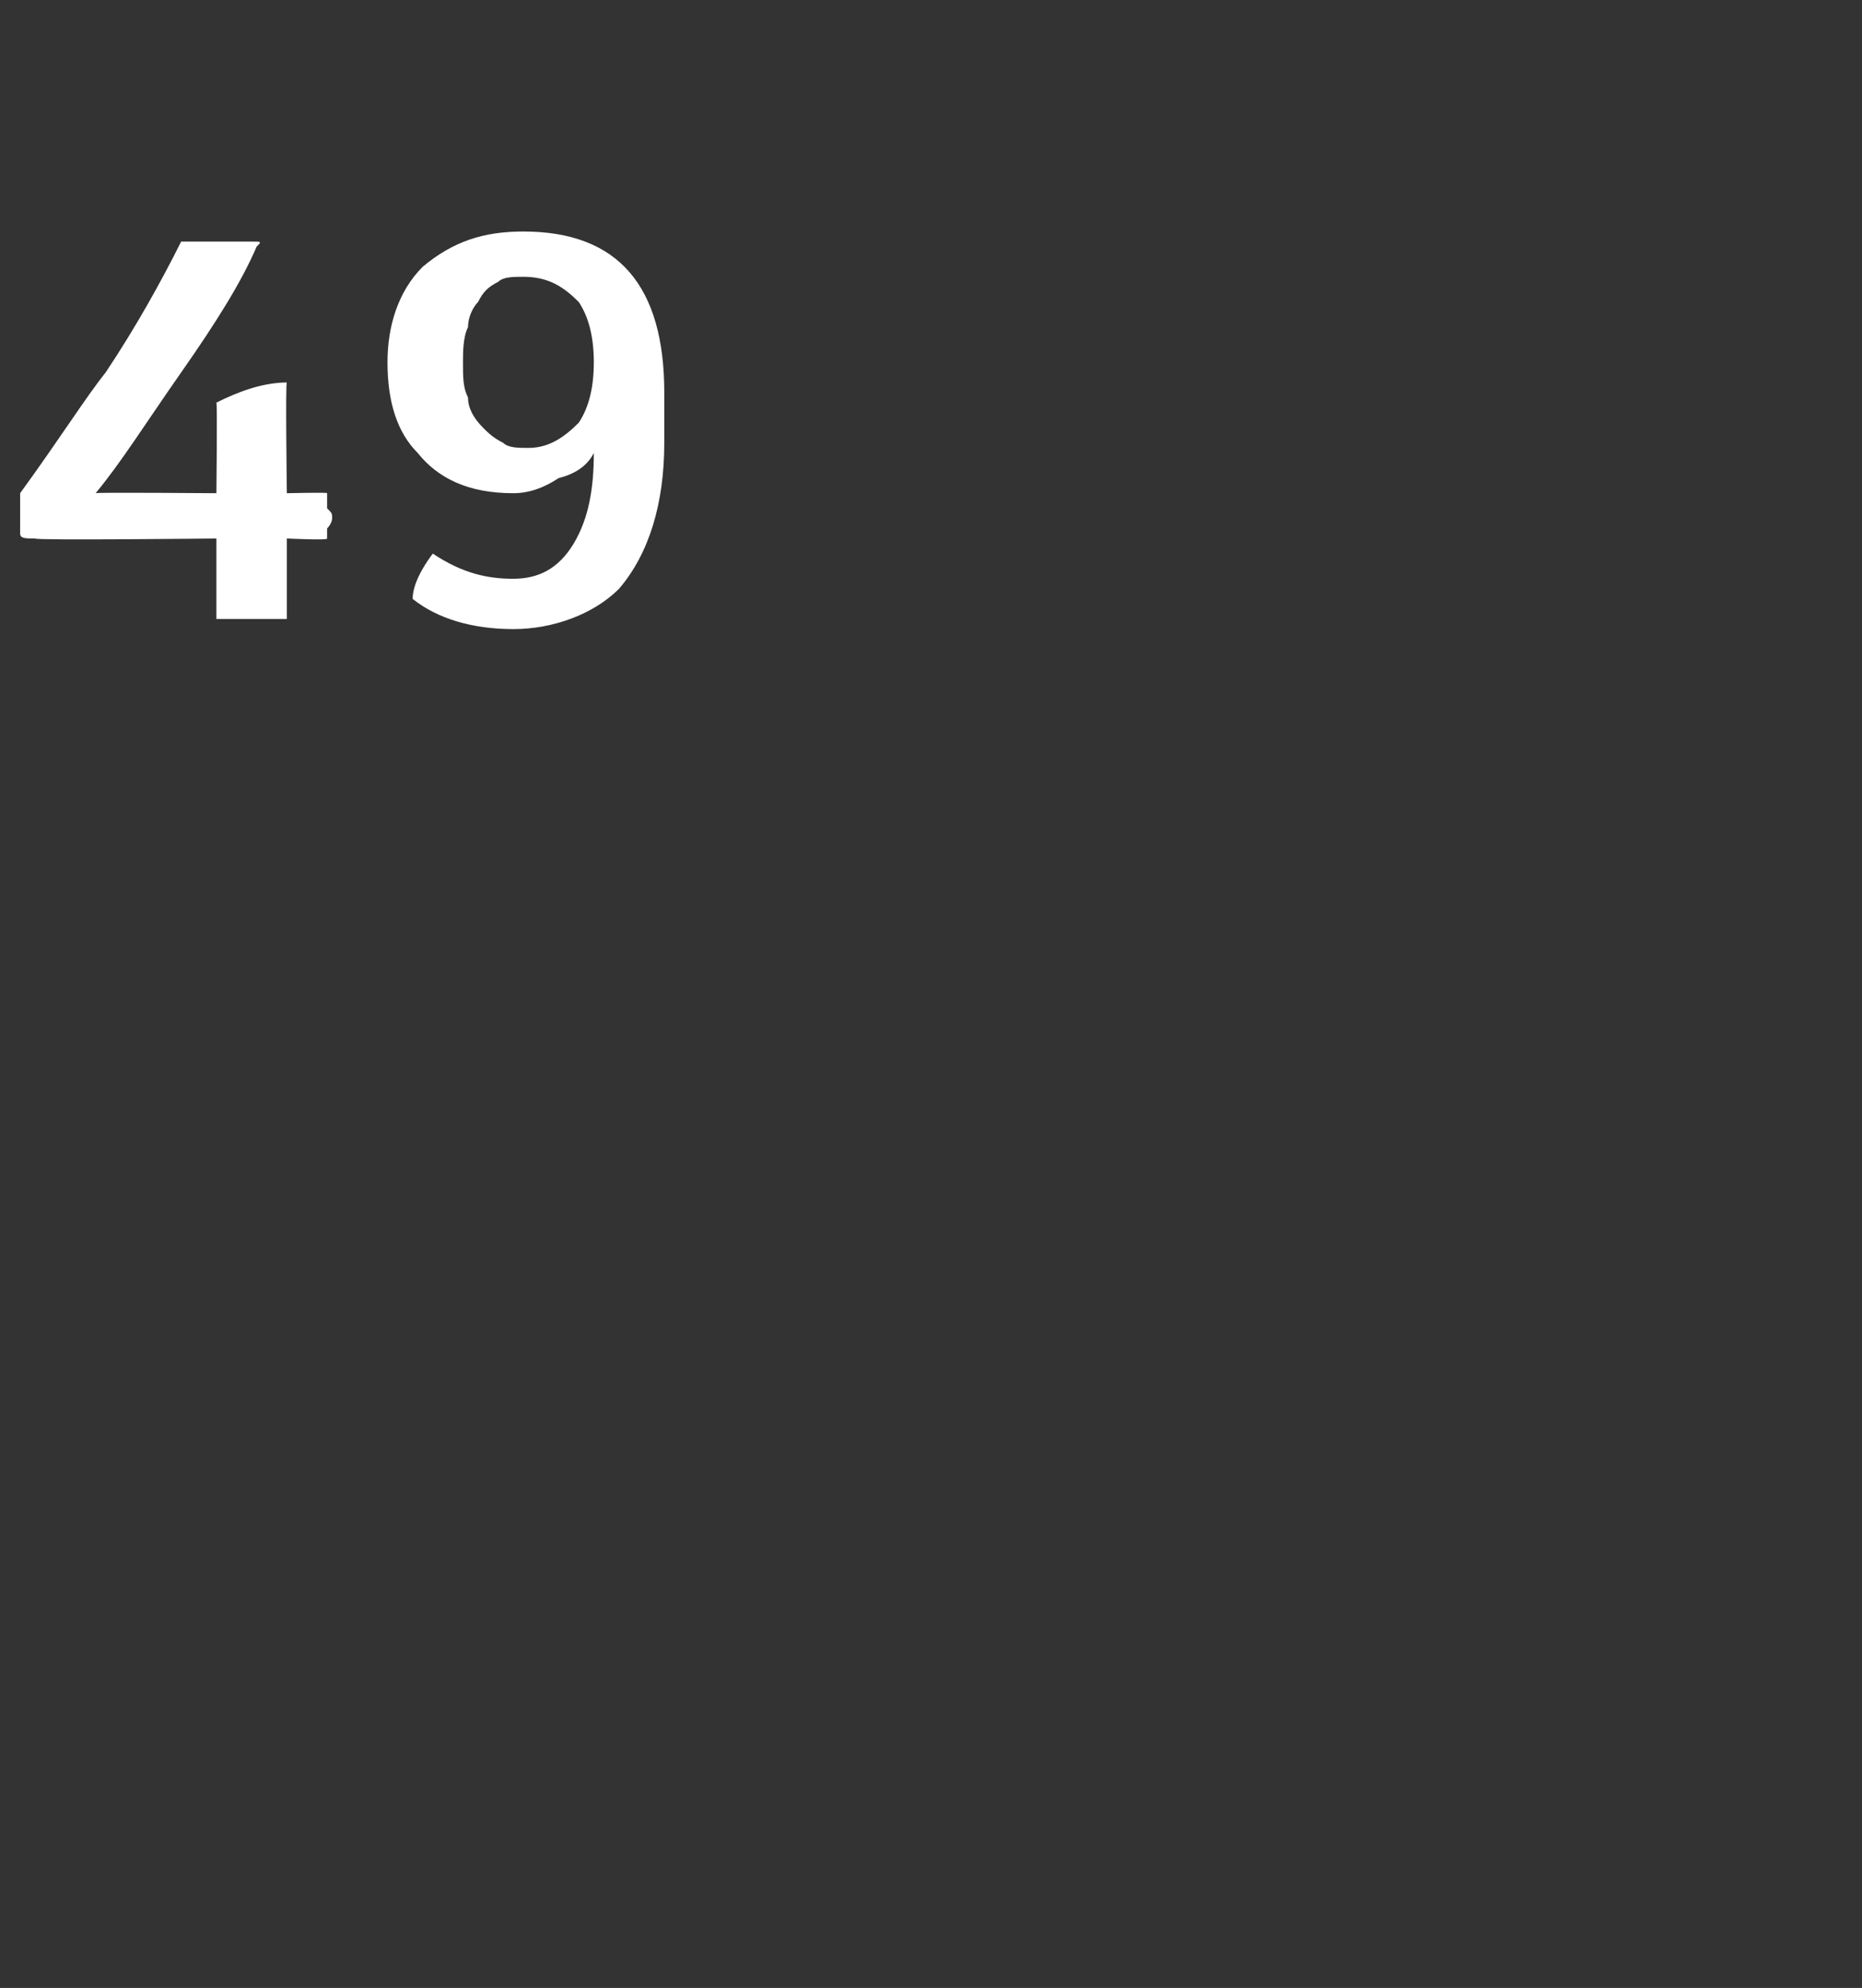<?xml version="1.0" standalone="no"?><!DOCTYPE svg PUBLIC "-//W3C//DTD SVG 1.1//EN" "http://www.w3.org/Graphics/SVG/1.1/DTD/svg11.dtd"><svg xmlns="http://www.w3.org/2000/svg" version="1.1" width="37px" height="39.5px" viewBox="0 0 37 39.5"><rect x="0" y="0" width="37" height="39.5" fill="#333333" stroke="none"/><desc>49</desc><defs/><g id="Polygon60666"><path d="m6.6 10.3s0 .1-.1.2v.2c.03.04-.8 0-.8 0v1.6H4.3v-1.6s-3.64.04-3.6 0c-.2 0-.3 0-.3-.1v-.8c.8-1.1 1.3-1.9 1.7-2.4c.6-.9 1.1-1.8 1.5-2.6h1.4c.2 0 .2 0 .1.1c-.3.7-.8 1.5-1.5 2.5c-.7 1-1.2 1.8-1.7 2.4c-.02-.02 2.4 0 2.4 0c0 0 .02-1.77 0-1.8c.4-.2.9-.4 1.4-.4c-.03-.03 0 2.2 0 2.2c0 0 .83-.02.8 0v.3c.1.1.1.1.1.2zm6.6-1.5c0 1.2-.3 2.2-.9 2.9c-.5.5-1.3.8-2.1.8c-.8 0-1.5-.2-2-.6c0-.2.1-.5.4-.9c.6.4 1.1.5 1.6.5c.5 0 .9-.2 1.2-.7c.3-.5.4-1.1.4-1.8c-.1.2-.3.4-.7.5c-.3.2-.6.3-.9.3c-.9 0-1.5-.3-1.9-.8c-.4-.4-.6-1-.6-1.8c0-.7.2-1.4.7-1.9c.6-.5 1.2-.7 2-.7c1.9 0 2.8 1.1 2.8 3.2v1zm-1.7-.4c.2-.3.3-.7.3-1.2c0-.5-.1-.9-.3-1.2c-.3-.3-.6-.5-1.1-.5c-.2 0-.4 0-.5.1c-.2.1-.3.2-.4.4c-.1.1-.2.3-.2.5c-.1.2-.1.5-.1.7c0 .3 0 .5.1.7c0 .2.1.4.3.6c.1.1.2.2.4.3c.1.1.3.1.5.1c.4 0 .7-.2 1-.5z" stroke="none" fill="#fff"/></g></svg>